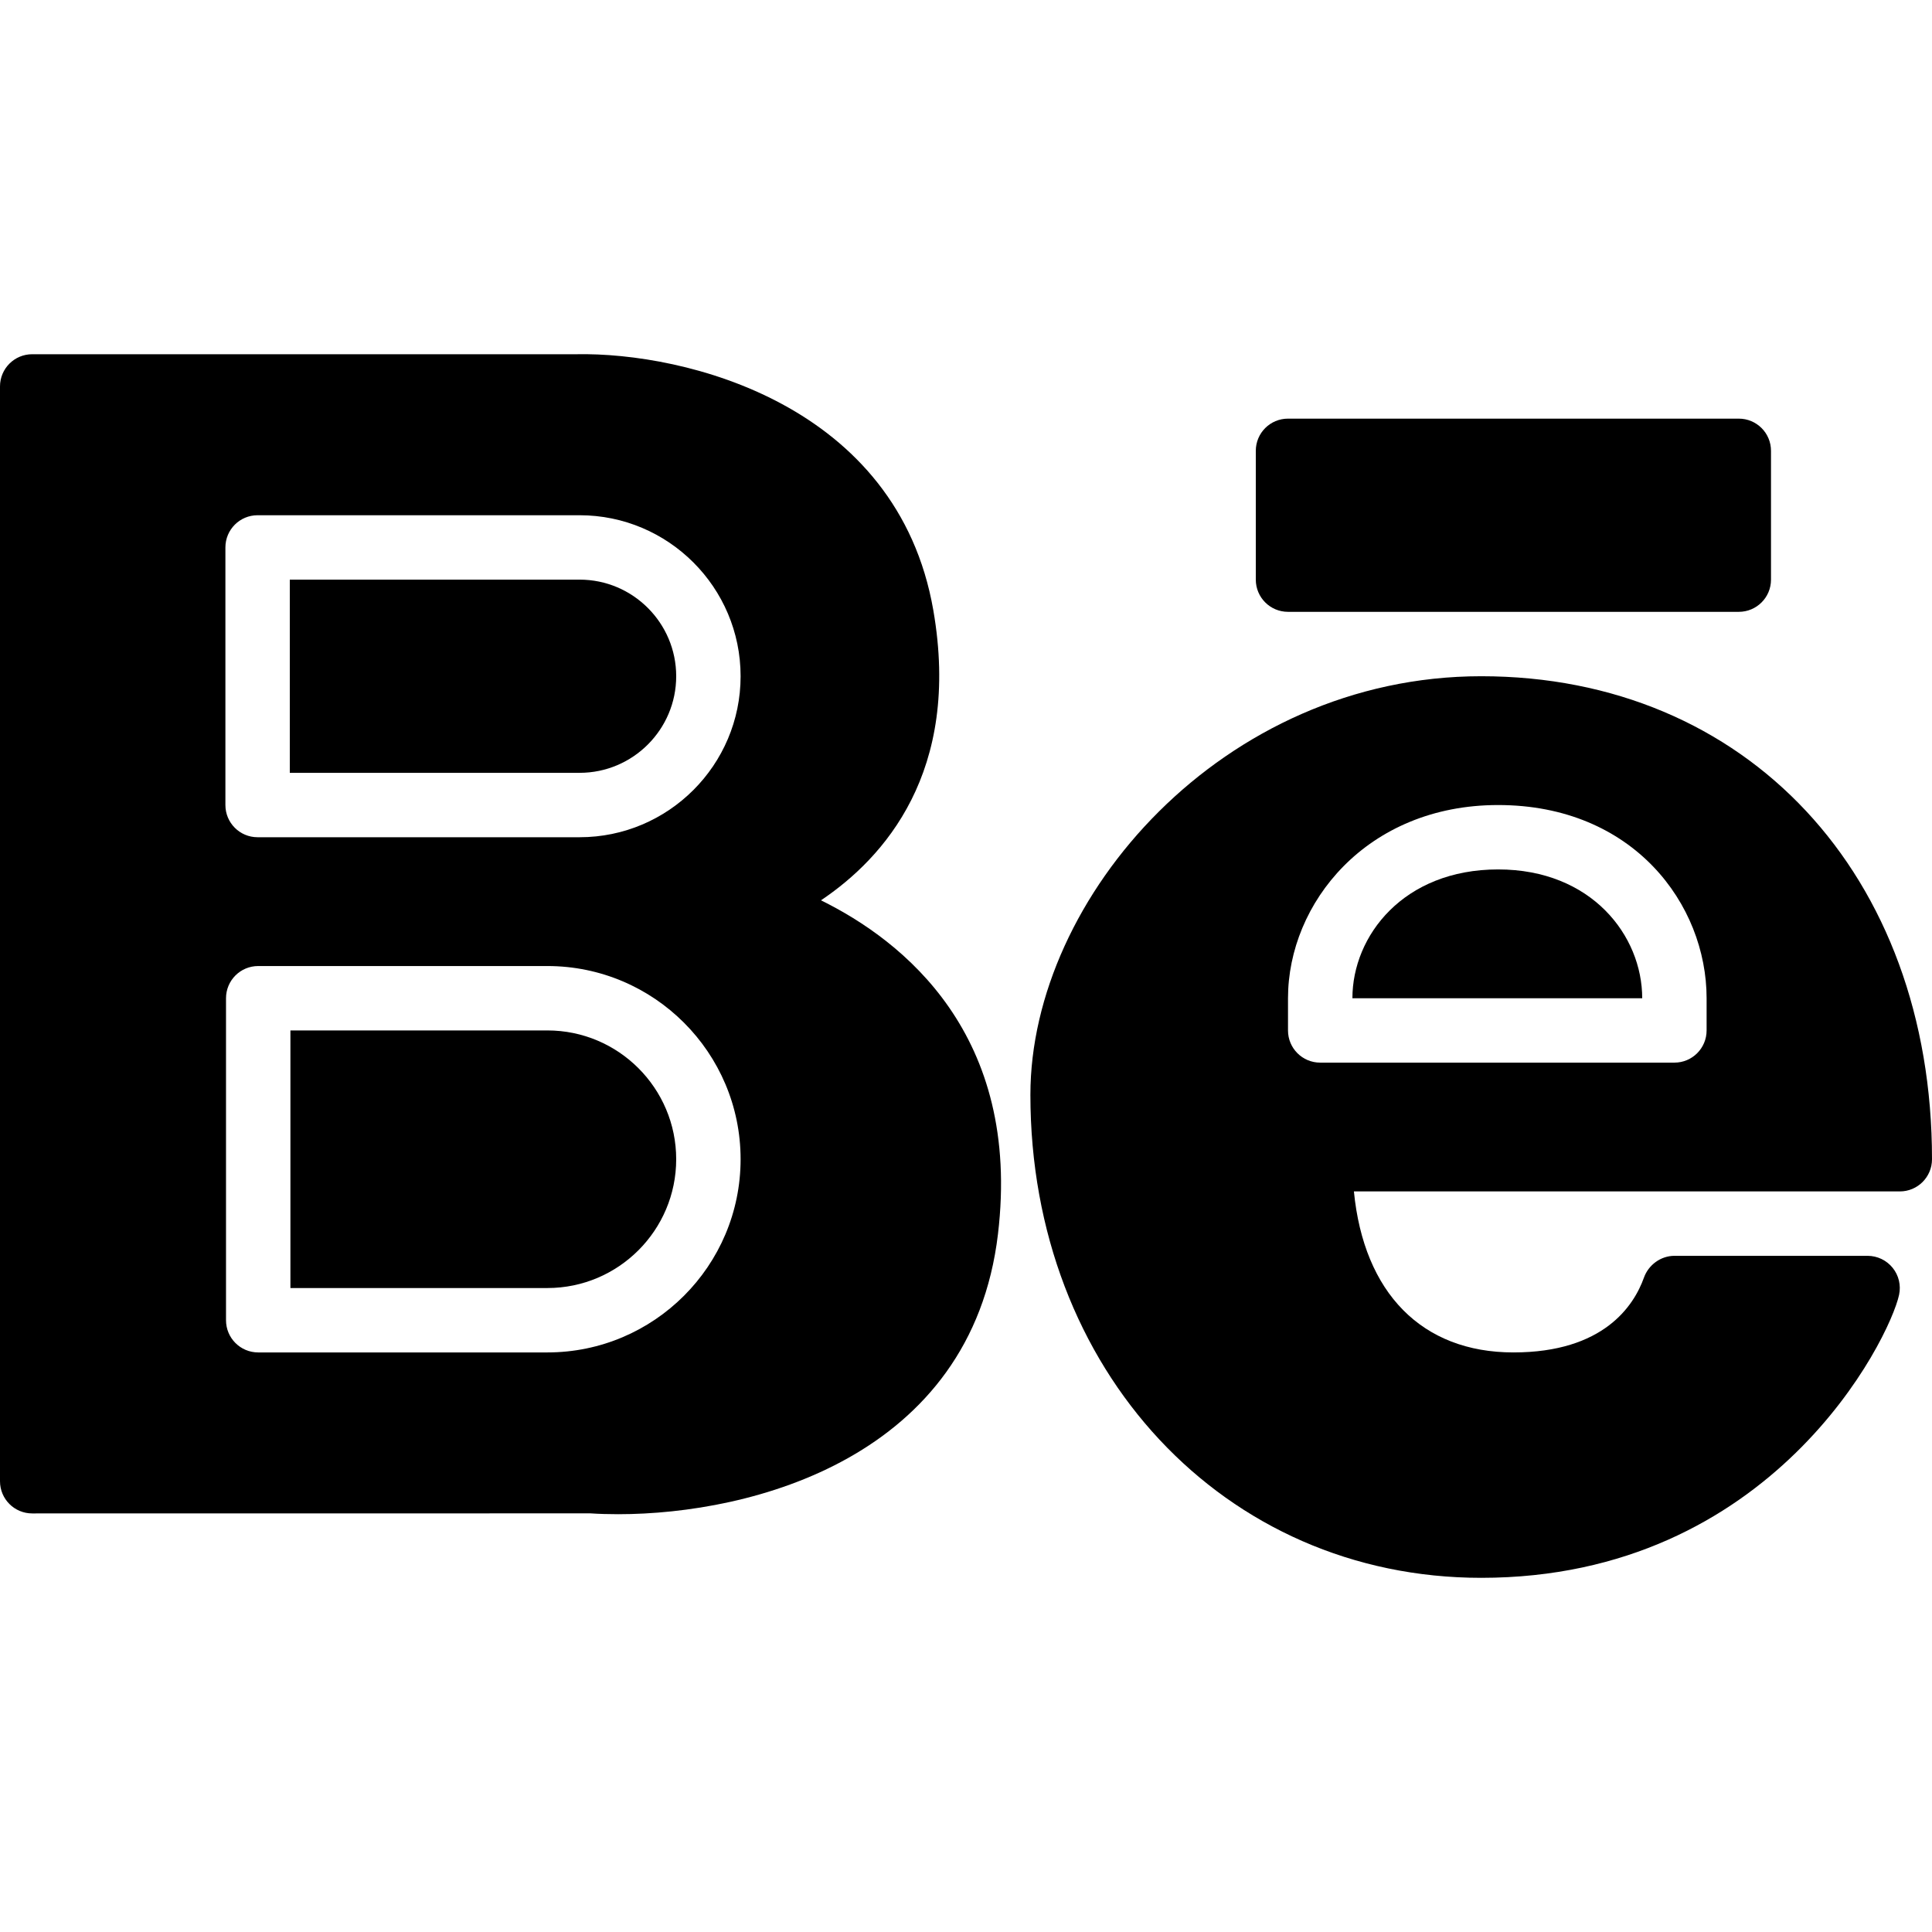 <?xml version="1.0" encoding="iso-8859-1"?>
<!-- Uploaded to: SVG Repo, www.svgrepo.com, Generator: SVG Repo Mixer Tools -->
<svg fill="#000000" height="800px" width="800px" version="1.1" id="Layer_1" xmlns="http://www.w3.org/2000/svg" xmlns:xlink="http://www.w3.org/1999/xlink" 
	 viewBox="0 0 512 512" xml:space="preserve">
<g transform="translate(0 -1)">
	<g>
		<g>
			<path d="M341.333,163.142H460.8c4.719,0,8.533-3.814,8.533-8.533v-34.133c0-4.719-3.814-8.533-8.533-8.533H341.333
				c-4.719,0-8.533,3.814-8.533,8.533v34.133C332.8,159.327,336.614,163.142,341.333,163.142z"/>
			<path d="M145.067,274.075H76.962v68.267h68.104c18.825,0,34.133-15.309,34.133-34.133S163.891,274.075,145.067,274.075z"/>
			<path d="M153.6,154.608H76.8v51.2h76.8c14.114,0,25.6-11.486,25.6-25.6S167.714,154.608,153.6,154.608z"/>
			<path d="M217.566,239.592c16.691-11.204,37.205-34.057,29.773-76.868c-9.481-54.639-65.801-68.42-94.643-67.849H8.533
				C3.814,94.875,0,98.689,0,103.408v290.133c0,4.719,3.814,8.533,8.533,8.533l147.959-0.017c2.304,0.154,4.762,0.222,7.347,0.222
				c35.447,0,93.594-15.019,100.634-74.24C270.754,275.193,239.36,250.327,217.566,239.592z M145.067,359.408H68.429
				c-4.719,0-8.533-3.814-8.533-8.533v-85.333c0-4.719,3.814-8.533,8.533-8.533h76.638c28.237,0,51.2,22.963,51.2,51.2
				S173.303,359.408,145.067,359.408z M153.6,222.875H68.267c-4.719,0-8.533-3.814-8.533-8.533v-68.267
				c0-4.719,3.814-8.533,8.533-8.533H153.6c23.526,0,42.667,19.14,42.667,42.667C196.267,203.735,177.126,222.875,153.6,222.875z"/>
			<path d="M397.025,231.408c-25.088,0-38.622,17.587-38.622,34.133h76.8C435.203,248.996,421.815,231.408,397.025,231.408z"/>
			<path d="M512,308.208c0-75.366-49.126-128-119.467-128c-68.378,0-119.467,58.564-119.467,110.933
				c0,72.977,51.362,128,119.467,128c77.167,0,108.237-63.352,110.746-75.008c0.538-2.517-0.085-5.154-1.707-7.151
				c-1.621-2.005-4.062-3.174-6.639-3.174h-51.2c-3.61,0-6.878,2.406-8.081,5.803c-2.645,7.39-10.65,19.797-34.586,19.797
				c-24.252,0-39.637-15.778-42.266-42.667h144.666C508.186,316.742,512,312.927,512,308.208z M452.267,274.075
				c0,4.719-3.814,8.533-8.533,8.533h-93.867c-4.719,0-8.533-3.814-8.533-8.533v-8.533c0-25.165,20.83-51.2,55.689-51.2
				c35.883,0,55.245,26.385,55.245,51.2V274.075z"/>
		</g>
	</g>
</g>
</svg>